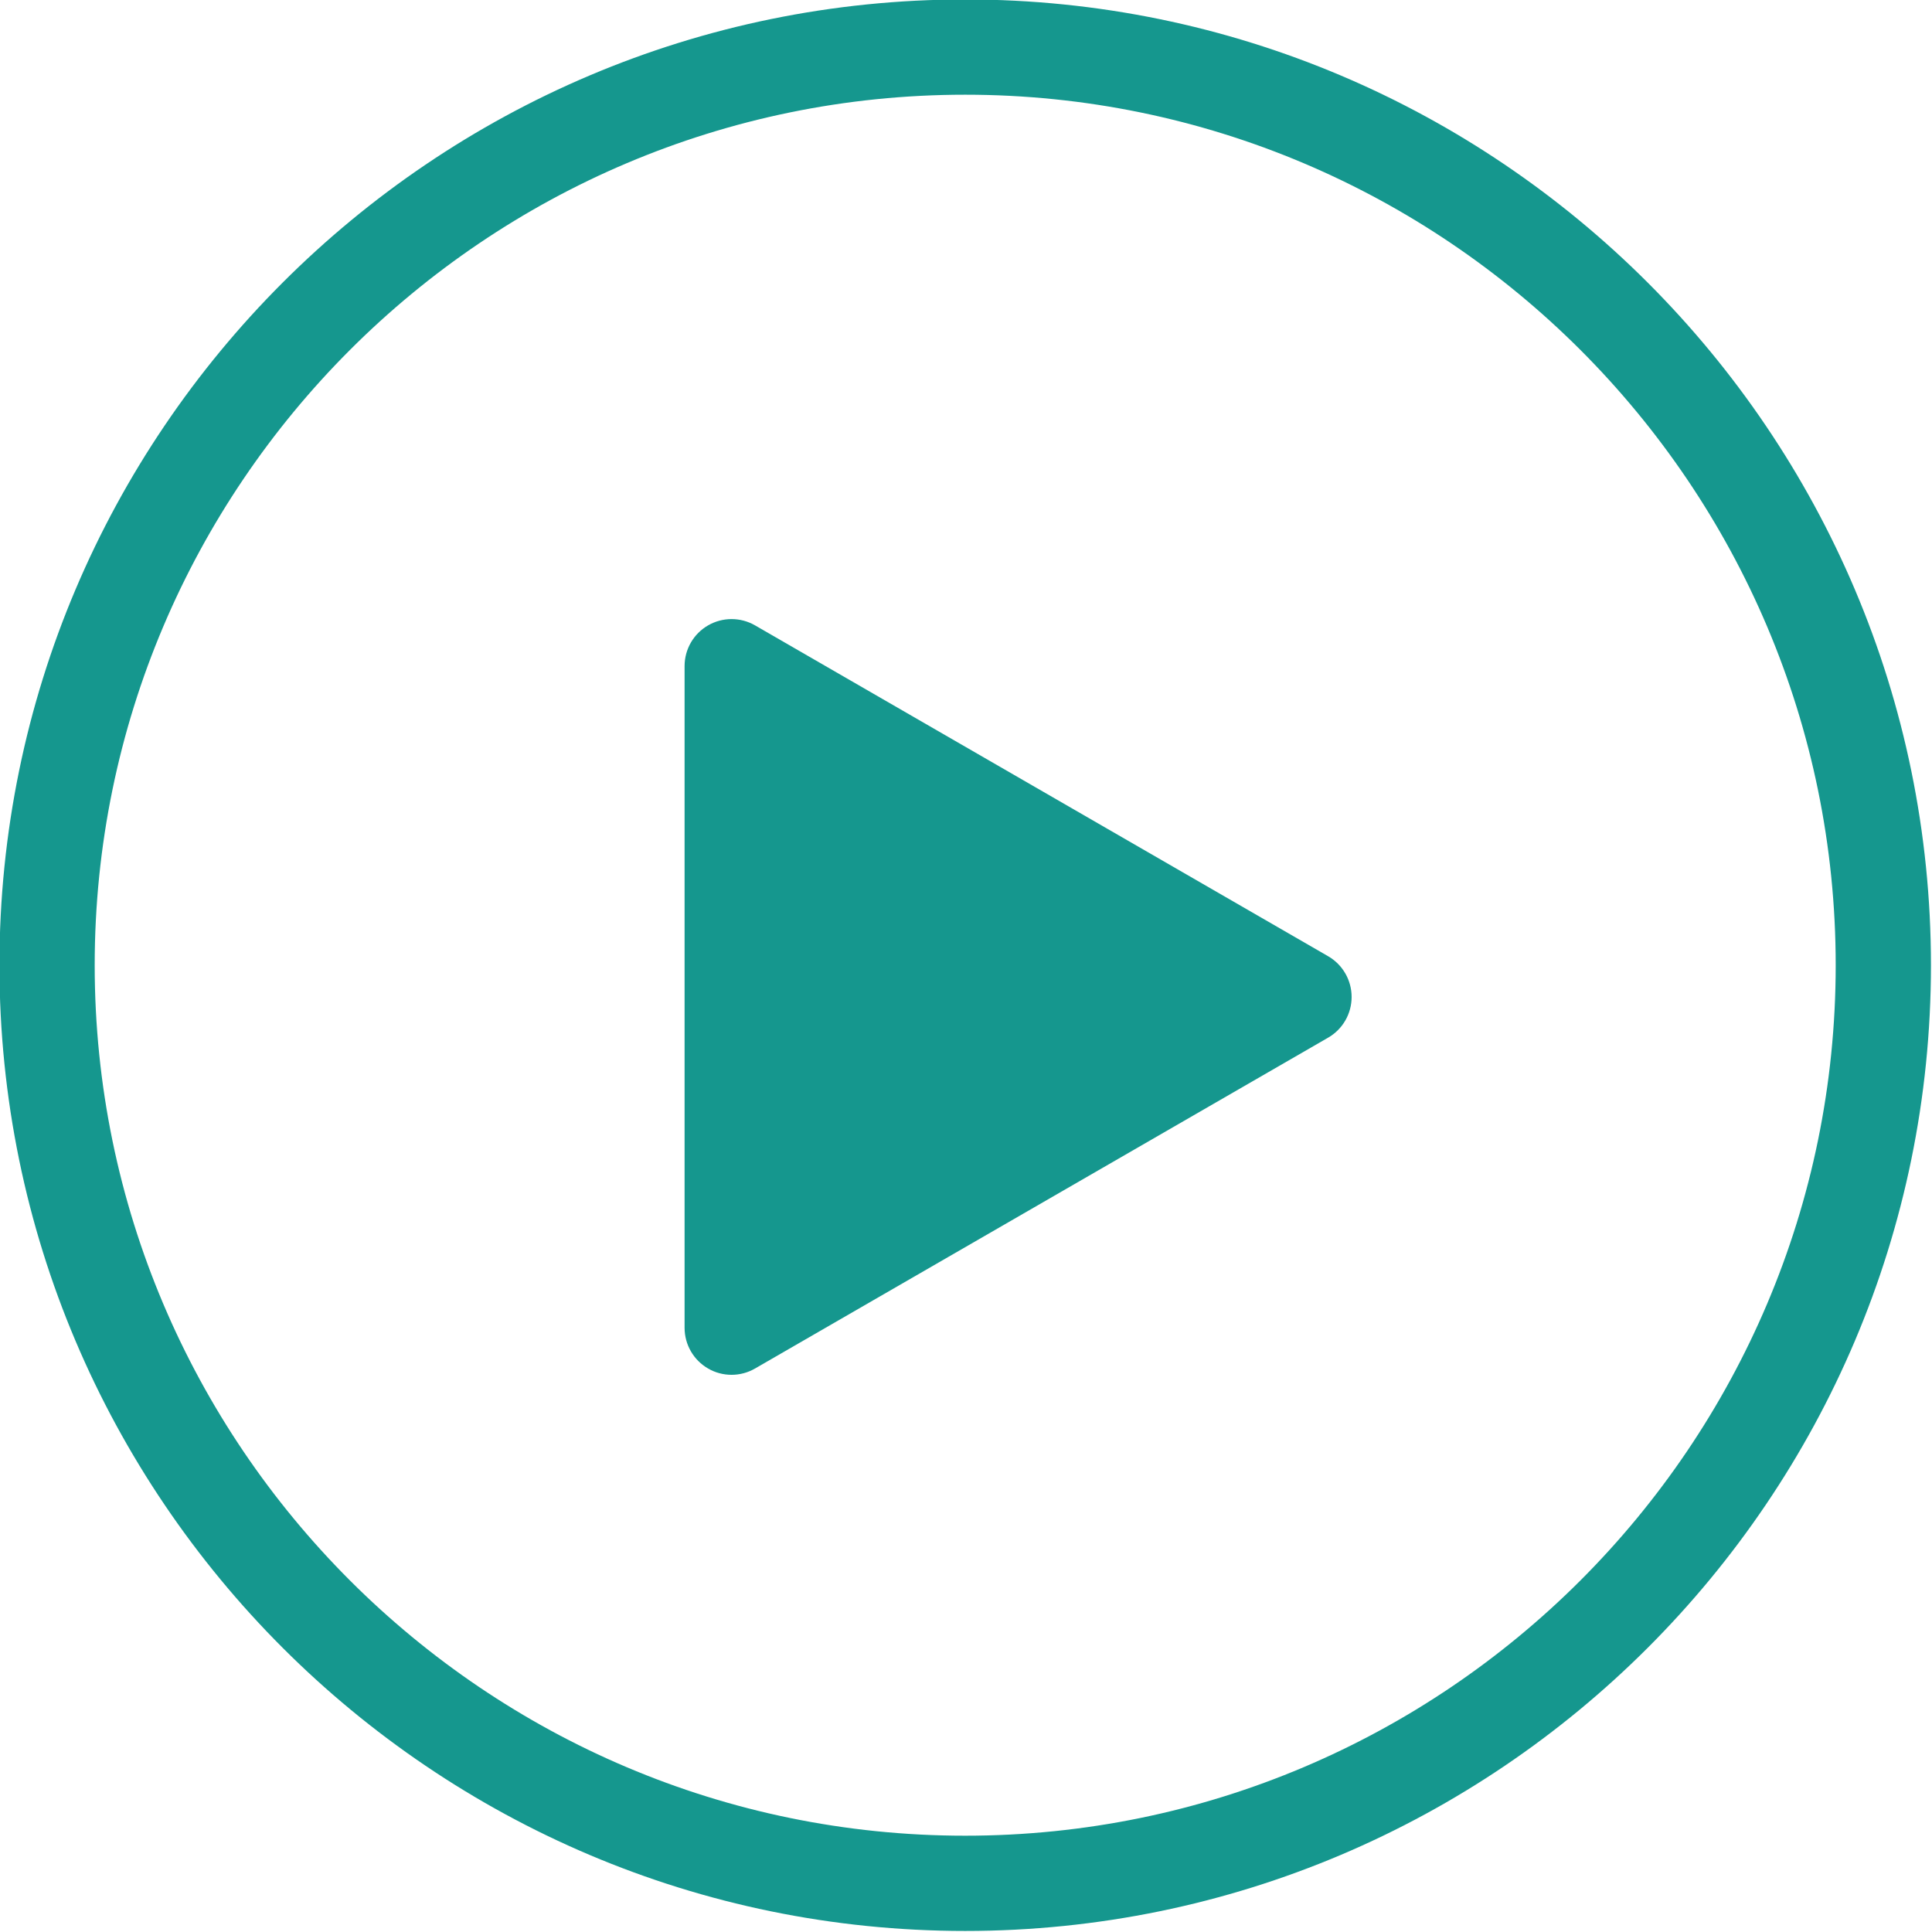 <?xml version="1.0" encoding="UTF-8" standalone="no"?><svg xmlns="http://www.w3.org/2000/svg" xmlns:xlink="http://www.w3.org/1999/xlink" fill="#15978e" height="121.7" preserveAspectRatio="xMidYMid meet" version="1" viewBox="8.7 8.7 121.7 121.7" width="121.7" zoomAndPan="magnify"><g id="change1_1"><path d="M92.361,68.934l-36.098-20.84c-0.917-0.529-2.044-0.529-2.96,0c-0.916,0.528-1.48,1.505-1.48,2.563v41.684 c0,1.057,0.564,2.035,1.48,2.563c0.458,0.268,0.969,0.398,1.48,0.398s1.022-0.133,1.48-0.398l36.098-20.84 c0.918-0.529,1.48-1.506,1.48-2.564S93.277,69.464,92.361,68.934z" fill="inherit"/></g><g id="change1_2"><path d="M69.498,130.334c-33.543,0-60.833-27.29-60.833-60.834S35.955,8.666,69.498,8.666c33.545,0,60.836,27.29,60.836,60.834 S103.043,130.334,69.498,130.334z M69.498,14.666c-30.235,0-54.833,24.599-54.833,54.834c0,30.236,24.598,54.834,54.833,54.834 c30.236,0,54.836-24.6,54.836-54.834C124.334,39.264,99.734,14.666,69.498,14.666z" fill="inherit"/></g></svg>